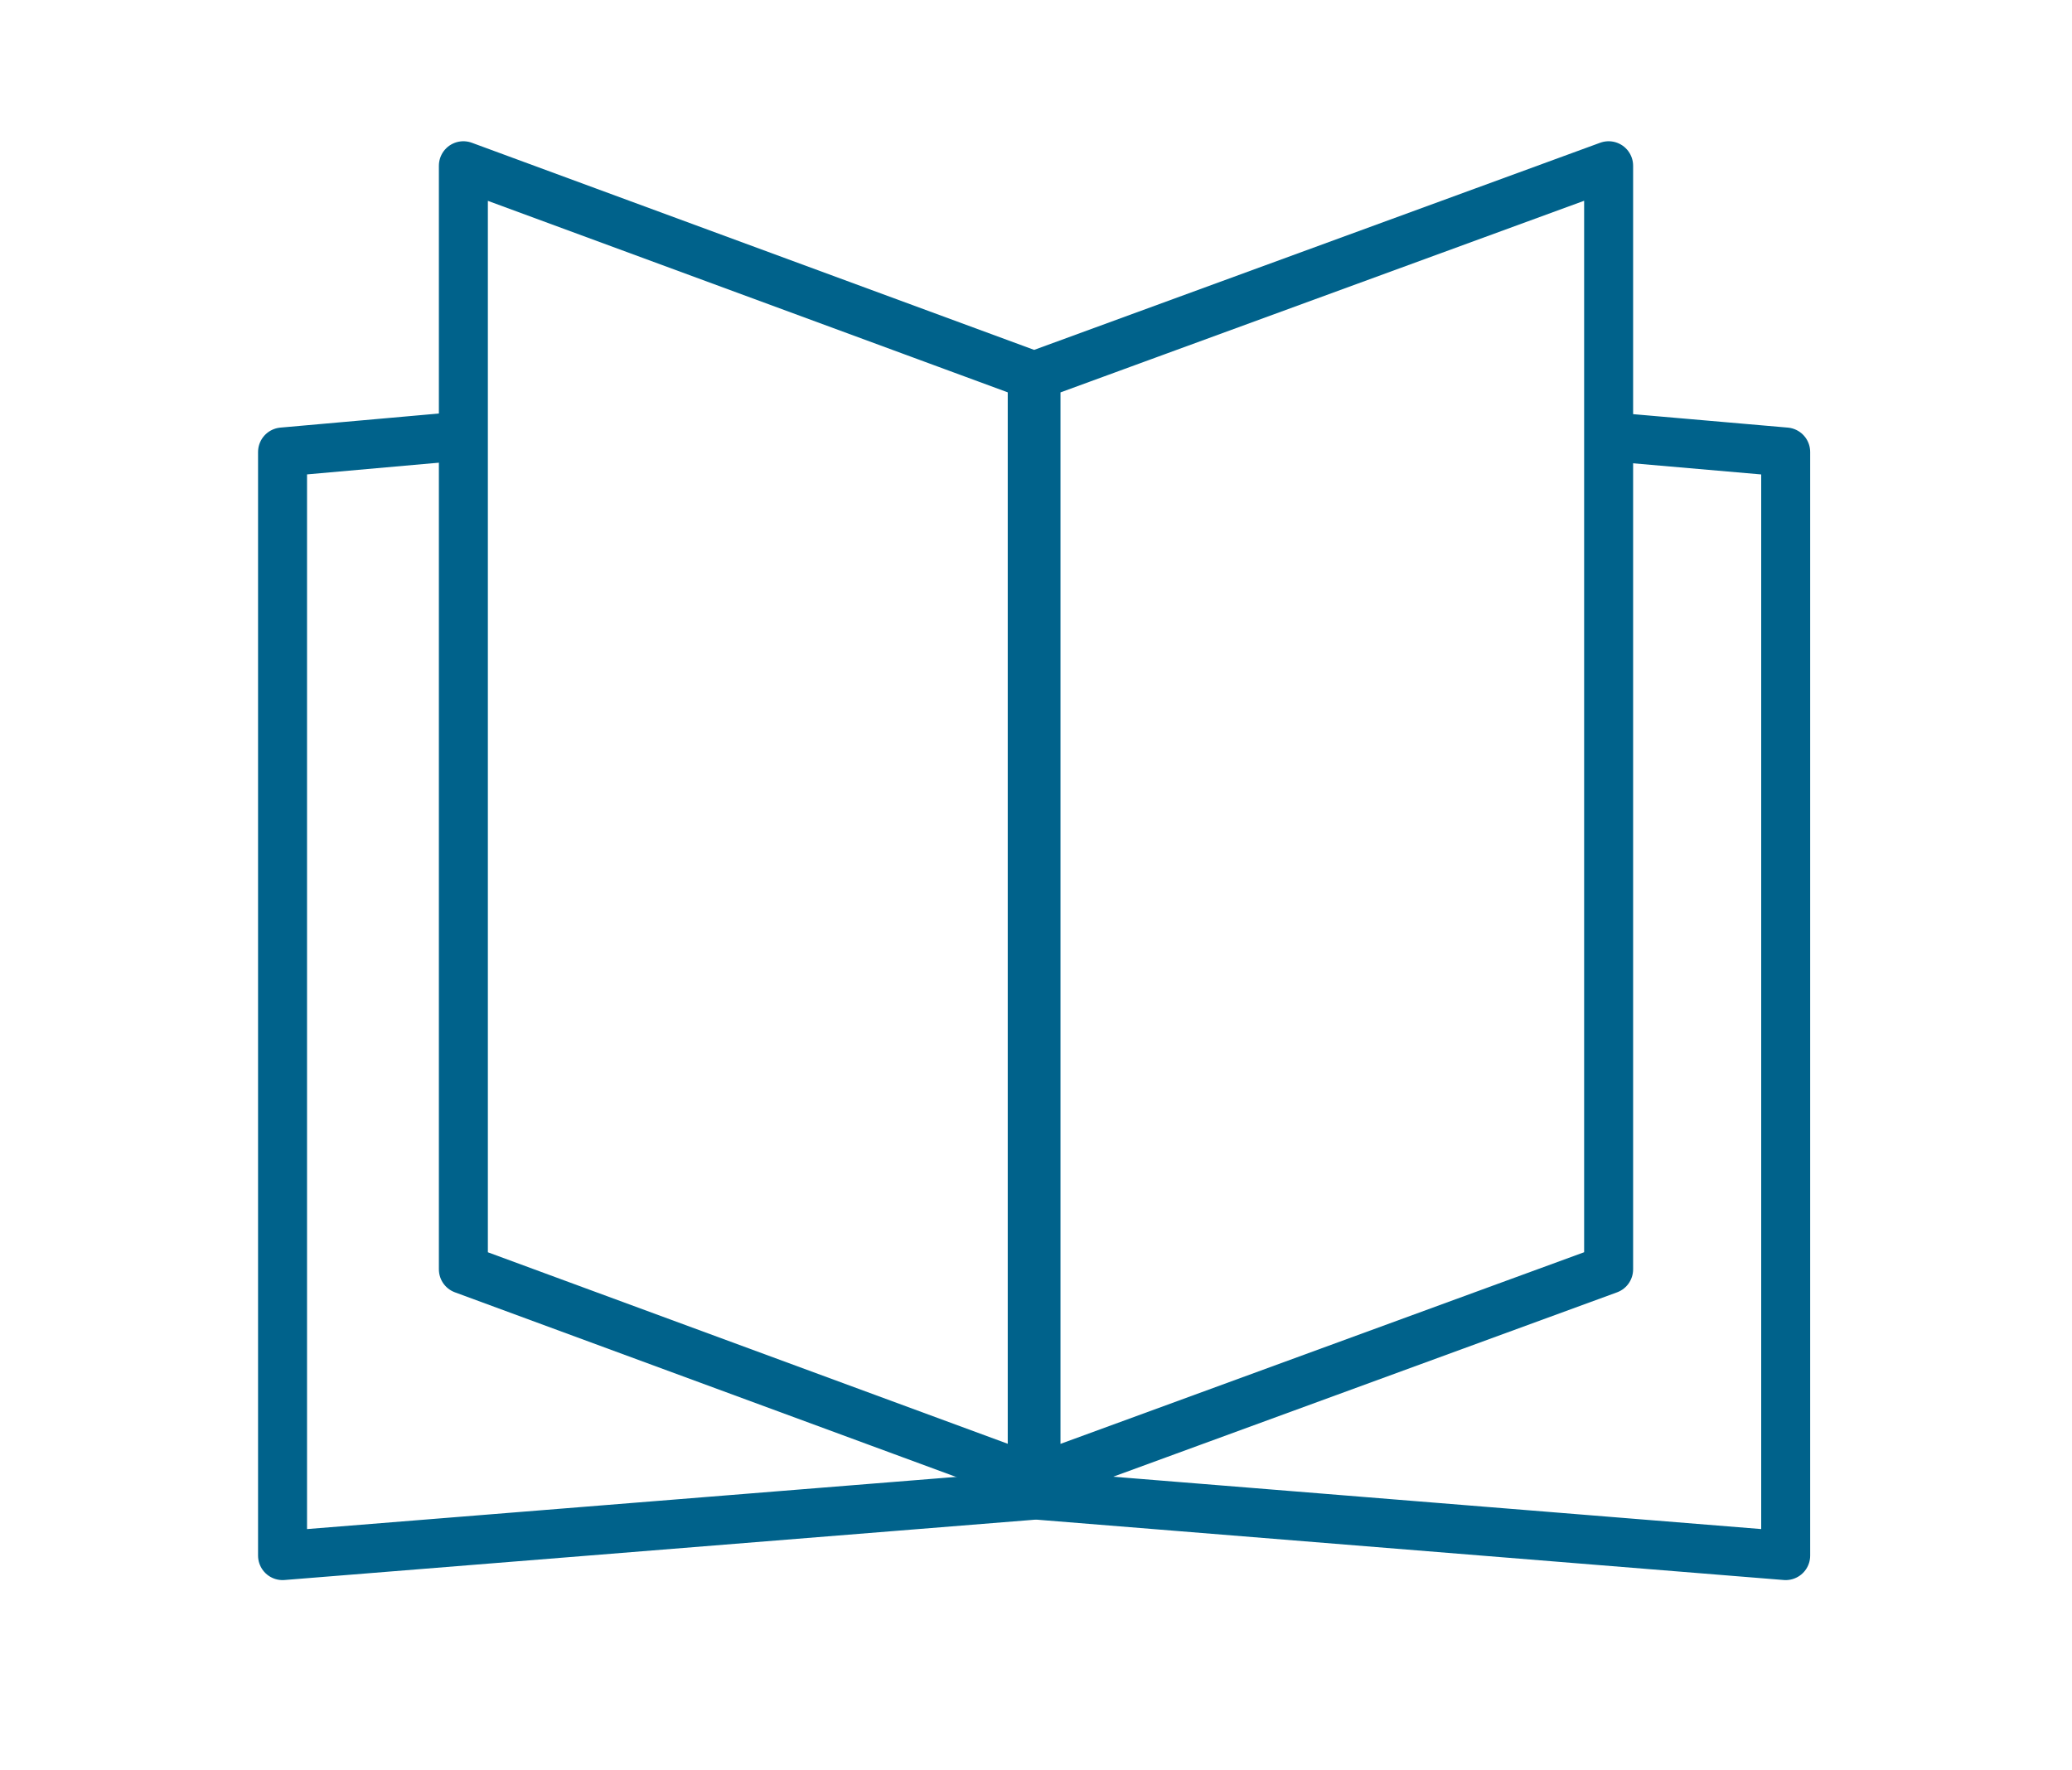 <?xml version="1.0" encoding="utf-8"?>
<!-- Generator: Adobe Illustrator 23.0.4, SVG Export Plug-In . SVG Version: 6.00 Build 0)  -->
<svg version="1.1" id="Laag_1" xmlns="http://www.w3.org/2000/svg" xmlns:xlink="http://www.w3.org/1999/xlink" x="0px" y="0px"
	 viewBox="0 0 55 47" style="enable-background:new 0 0 55 47;" xml:space="preserve">
<style type="text/css">
	.st0{fill:none;stroke:#00628B;stroke-width:1.3;stroke-linecap:round;stroke-linejoin:round;}
</style>
<g>
	<g>
		<polyline class="st0" points="12,11.6 7.5,12 7.5,41.3 27.4,39.7 		"/>
		<polyline class="st0" points="27.6,39.7 47.4,41.3 47.4,12 42.8,11.6 		"/>
		<path class="st0" d="M12.3,33.7l15.2,5.6V10L12.3,4.4V33.7z M42.7,33.7V4.4L27.4,10v29.3L42.7,33.7z"/>
	</g>
</g>
</svg>
